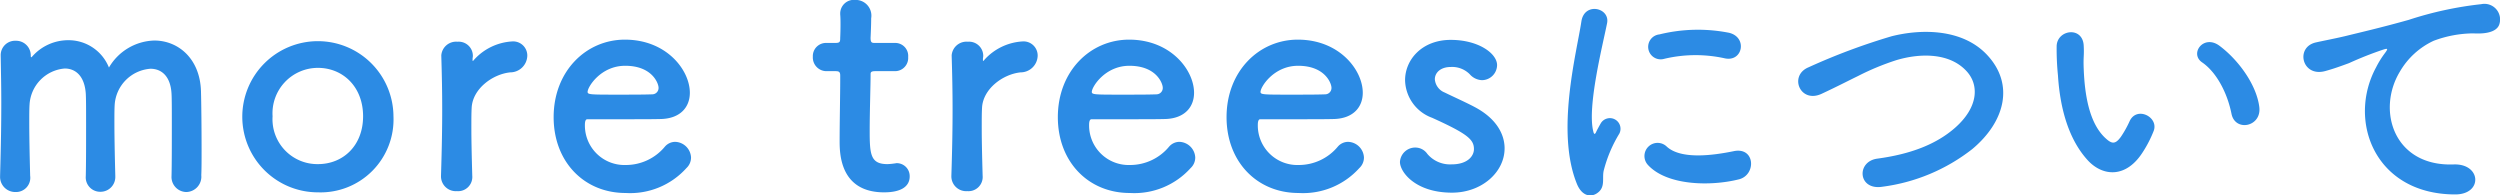 <svg xmlns="http://www.w3.org/2000/svg" width="310.906" height="24.31" viewBox="0 0 310.906 24.31">
  <defs>
    <style>
      .cls-1 {
        fill: #2c8be4;
        fill-rule: evenodd;
      }
    </style>
  </defs>
  <path id="about_ttl.svg" class="cls-1" d="M132.8,1436.31a1.871,1.871,0,0,0,1.832,1.98,1.909,1.909,0,0,0,1.87-2.09c0.037-.82.037-1.94,0.037-3.18,0-2.73-.037-5.94-0.075-7.25-0.112-4.08-2.842-6.32-5.8-6.32a6.745,6.745,0,0,0-5.646,3.36,5.406,5.406,0,0,0-5.049-3.4,5.967,5.967,0,0,0-4.487,2.02,0.354,0.354,0,0,1-.15.11,0.438,0.438,0,0,1-.037-0.19,1.823,1.823,0,0,0-1.87-1.87,1.788,1.788,0,0,0-1.87,1.8v0.07c0.038,2.17.075,3.97,0.075,5.84,0,2.43-.037,5.05-0.149,9.05v0.07a1.882,1.882,0,0,0,1.907,1.98,1.773,1.773,0,0,0,1.832-2.02c-0.075-2.91-.112-5.08-0.112-6.69,0-.86,0-1.57.037-2.17a4.768,4.768,0,0,1,4.376-4.48c1.308,0,2.468.89,2.617,3.14,0.038,0.63.038,2.09,0.038,3.77,0,2.28,0,4.98-.038,6.43v0.04a1.793,1.793,0,0,0,1.8,1.95,1.84,1.84,0,0,0,1.87-1.91v-0.08c-0.075-2.91-.112-5.08-0.112-6.69,0-.86,0-1.57.037-2.17a4.808,4.808,0,0,1,4.45-4.45c1.346,0,2.5.9,2.618,3.11,0.037,0.63.037,2.09,0.037,3.77,0,2.28,0,4.98-.037,6.43v0.04Zm18.215,2.02a9.07,9.07,0,0,0,9.386-9.46A9.4,9.4,0,1,0,151.014,1438.33Zm0-3.51a5.583,5.583,0,0,1-5.647-5.95,5.648,5.648,0,0,1,5.647-6.02c3.066,0,5.609,2.32,5.609,6.02C156.623,1432.54,154.118,1434.82,151.014,1434.82Zm17.279,3.36a1.765,1.765,0,0,0,1.907-1.91c-0.074-2.65-.112-4.52-0.112-5.98,0-1.01,0-1.79.038-2.47,0.112-2.35,2.58-4.18,4.786-4.41a2.128,2.128,0,0,0,2.132-2.06,1.757,1.757,0,0,0-1.833-1.79,6.924,6.924,0,0,0-4.786,2.28,0.484,0.484,0,0,1-.15.15c-0.037,0-.037-0.04-0.037-0.11v-0.15c0-.11.037-0.23,0.037-0.38a1.762,1.762,0,0,0-1.907-1.75,1.85,1.85,0,0,0-2.019,1.68v0.07c0.074,2.51.112,4.45,0.112,6.7,0,2.2-.038,4.67-0.15,8.22v0.08A1.842,1.842,0,0,0,168.293,1438.18Zm28.553-2.88a1.787,1.787,0,0,0,.561-1.31,2.04,2.04,0,0,0-1.982-1.94,1.705,1.705,0,0,0-1.271.6,6.3,6.3,0,0,1-4.862,2.28,4.92,4.92,0,0,1-5.085-4.97c0-.42.074-0.72,0.3-0.72,7.254,0,8.04,0,9.2-.03,2.393-.08,3.552-1.5,3.552-3.26,0-2.84-2.916-6.61-8.077-6.61-4.824,0-8.862,3.92-8.862,9.64,0,5.57,3.814,9.43,8.937,9.43A9.418,9.418,0,0,0,196.846,1435.3Zm-4.226-9.16c-1.009.04-2.692,0.04-4.225,0.04-3.478,0-3.852,0-3.852-.34,0-.63,1.645-3.25,4.674-3.25,3.366,0,4.151,2.2,4.151,2.73A0.789,0.789,0,0,1,192.62,1426.14Zm30.144-2.88a1.638,1.638,0,0,0,1.646-1.76,1.614,1.614,0,0,0-1.646-1.75h-2.505c-0.374,0-.524-0.04-0.524-0.64,0,0,.075-1.42.075-2.43a1.957,1.957,0,0,0-1.982-2.28,1.7,1.7,0,0,0-1.87,1.68v0.11c0.038,0.42.038,0.86,0.038,1.31,0,0.86-.038,1.61-0.038,1.61,0,0.52-.037.64-0.635,0.64h-1.085a1.636,1.636,0,0,0-1.683,1.72,1.7,1.7,0,0,0,1.683,1.79h1.122c0.374,0,.6.04,0.6,0.53v0.56c0,1.64-.074,5.38-0.074,7.55,0,1.53,0,6.43,5.534,6.43,1.945,0,3.179-.63,3.179-1.98a1.608,1.608,0,0,0-1.608-1.65c-0.113,0-.187.04-0.3,0.04a6.83,6.83,0,0,1-.86.08c-2.094,0-2.206-1.2-2.206-4.12,0-2.46.112-5.64,0.112-7.03,0-.22,0-0.41.561-0.41h2.468Zm9,14.92a1.765,1.765,0,0,0,1.907-1.91c-0.074-2.65-.112-4.52-0.112-5.98,0-1.01,0-1.79.038-2.47,0.112-2.35,2.58-4.18,4.786-4.41a2.127,2.127,0,0,0,2.132-2.06,1.756,1.756,0,0,0-1.833-1.79,6.926,6.926,0,0,0-4.786,2.28,0.484,0.484,0,0,1-.15.15c-0.037,0-.037-0.04-0.037-0.11v-0.15c0-.11.037-0.23,0.037-0.38a1.762,1.762,0,0,0-1.907-1.75,1.85,1.85,0,0,0-2.019,1.68v0.07c0.075,2.51.112,4.45,0.112,6.7,0,2.2-.037,4.67-0.15,8.22v0.08A1.842,1.842,0,0,0,231.763,1438.18Zm27.786-2.88a1.783,1.783,0,0,0,.561-1.31,2.04,2.04,0,0,0-1.982-1.94,1.707,1.707,0,0,0-1.271.6,6.294,6.294,0,0,1-4.861,2.28,4.921,4.921,0,0,1-5.086-4.97c0-.42.075-0.72,0.3-0.72,7.255,0,8.04,0,9.2-.03,2.393-.08,3.553-1.5,3.553-3.26,0-2.84-2.917-6.61-8.078-6.61-4.823,0-8.862,3.92-8.862,9.64,0,5.57,3.814,9.43,8.937,9.43A9.418,9.418,0,0,0,259.549,1435.3Zm-4.225-9.16c-1.01.04-2.693,0.04-4.226,0.04-3.478,0-3.851,0-3.851-.34,0-.63,1.645-3.25,4.674-3.25,3.365,0,4.151,2.2,4.151,2.73A0.789,0.789,0,0,1,255.324,1426.14Zm25.206,9.16a1.783,1.783,0,0,0,.561-1.31,2.04,2.04,0,0,0-1.982-1.94,1.705,1.705,0,0,0-1.271.6,6.3,6.3,0,0,1-4.862,2.28,4.92,4.92,0,0,1-5.085-4.97c0-.42.075-0.72,0.3-0.72,7.255,0,8.04,0,9.2-.03,2.393-.08,3.553-1.5,3.553-3.26,0-2.84-2.917-6.61-8.078-6.61-4.824,0-8.862,3.92-8.862,9.64,0,5.57,3.814,9.43,8.937,9.43A9.418,9.418,0,0,0,280.53,1435.3Zm-4.225-9.16c-1.01.04-2.693,0.04-4.226,0.04-3.478,0-3.852,0-3.852-.34,0-.63,1.646-3.25,4.675-3.25,3.365,0,4.151,2.2,4.151,2.73A0.79,0.79,0,0,1,276.305,1426.14Zm22.278,6.73c0-1.83-1.084-3.74-3.664-5.12-1.122-.6-2.805-1.35-3.777-1.83a1.932,1.932,0,0,1-1.234-1.65c0-.82.71-1.53,1.982-1.53a3.071,3.071,0,0,1,2.355.9,2.134,2.134,0,0,0,1.534.74,1.9,1.9,0,0,0,1.869-1.87c0-1.45-2.318-3.14-5.758-3.14-3.59,0-5.684,2.47-5.684,5.01a5.093,5.093,0,0,0,3.365,4.68c4.375,1.98,5.2,2.69,5.2,3.89,0,0.86-.785,1.9-2.767,1.9a3.689,3.689,0,0,1-3.029-1.3,1.811,1.811,0,0,0-1.5-.79,1.9,1.9,0,0,0-1.907,1.79c0,1.24,1.907,3.82,6.469,3.82C295.779,1438.37,298.583,1435.79,298.583,1432.87Zm27.368-11.21c2.244,0.5,2.871-2.6.561-3.17a20.031,20.031,0,0,0-8.679.2,1.554,1.554,0,1,0,.462,3.07A16.829,16.829,0,0,1,325.951,1421.66Zm1.782,15.05c2.178-.56,2.013-4.06-0.66-3.5-2.574.53-6.534,1.06-8.316-.56a1.635,1.635,0,0,0-2.343,2.28C318.79,1437.5,324.2,1437.6,327.733,1436.71Zm-17.457,1.58c0.825-.72.429-1.74,0.627-2.64a16.787,16.787,0,0,1,1.947-4.62,1.321,1.321,0,0,0-2.31-1.28c-0.132.23-.5,0.89-0.561,1.05-0.132.3-.264,0.4-0.363-0.03-0.792-3.07,1.188-10.82,1.716-13.5,0.363-1.91-2.838-2.64-3.2-.19-0.594,3.92-3.2,13.69-.561,20.19C308.23,1438.89,309.451,1439.02,310.276,1438.29Zm46.431-5.31c4.06-3.36,5.38-8.08,1.815-11.81-3.036-3.17-8.052-3.2-11.814-2.25a78.8,78.8,0,0,0-10.329,3.86c-2.475,1.03-1.056,4.53,1.617,3.3,1.617-.75,3.1-1.51,4.587-2.24a31.865,31.865,0,0,1,4.719-1.95c2.97-.89,6.7-0.95,8.811,1.46,1.518,1.74,1.32,4.45-1.485,6.93-2.343,2.07-5.544,3.3-9.7,3.86-2.64.36-2.409,3.99,0.66,3.49A22.891,22.891,0,0,0,356.707,1432.98Zm35.739-5.21c-0.33-2.81-2.607-5.91-4.95-7.66-1.98-1.48-3.762.96-2.178,2.05,1.782,1.22,3.135,3.76,3.663,6.4C389.443,1430.84,392.71,1430.18,392.446,1427.77Zm-14.421,5.44a14.709,14.709,0,0,0,1.287-2.54c0.627-1.71-2.112-3.1-3-1.19a12.855,12.855,0,0,1-1.089,1.95c-0.726.99-1.155,0.89-2.013,0.07-1.848-1.79-2.475-5.05-2.607-8.52-0.066-1.52.066-1.58,0-2.87-0.1-2.47-3.3-2.04-3.366.03a32.958,32.958,0,0,0,.165,3.67c0.264,4.16,1.353,7.98,3.729,10.56C372.976,1436.35,375.913,1436.64,378.025,1433.21Zm38.743,5.38c3.5,0.03,3.3-3.86-.165-3.73-7.392.27-9.6-6.66-6.7-11.51a9.471,9.471,0,0,1,4.224-3.87,14.305,14.305,0,0,1,4.917-.92c2.31,0.13,3.036-.53,3.234-1.09a1.947,1.947,0,0,0-2.244-2.54,44.384,44.384,0,0,0-9.009,1.95c-3.366.95-6.238,1.61-7.855,2.01-1.056.26-2.97,0.63-3.663,0.79-2.64.56-1.782,4.36,1.122,3.57,0.99-.27,1.914-0.6,2.97-0.99a44.374,44.374,0,0,1,4.158-1.65c0.627-.2.793-0.23,0.264,0.46a11.653,11.653,0,0,0-1.056,1.71C403.369,1429.42,406.8,1438.56,416.768,1438.59Z" transform="translate(-111.469 -1414.41)"/>
</svg>
